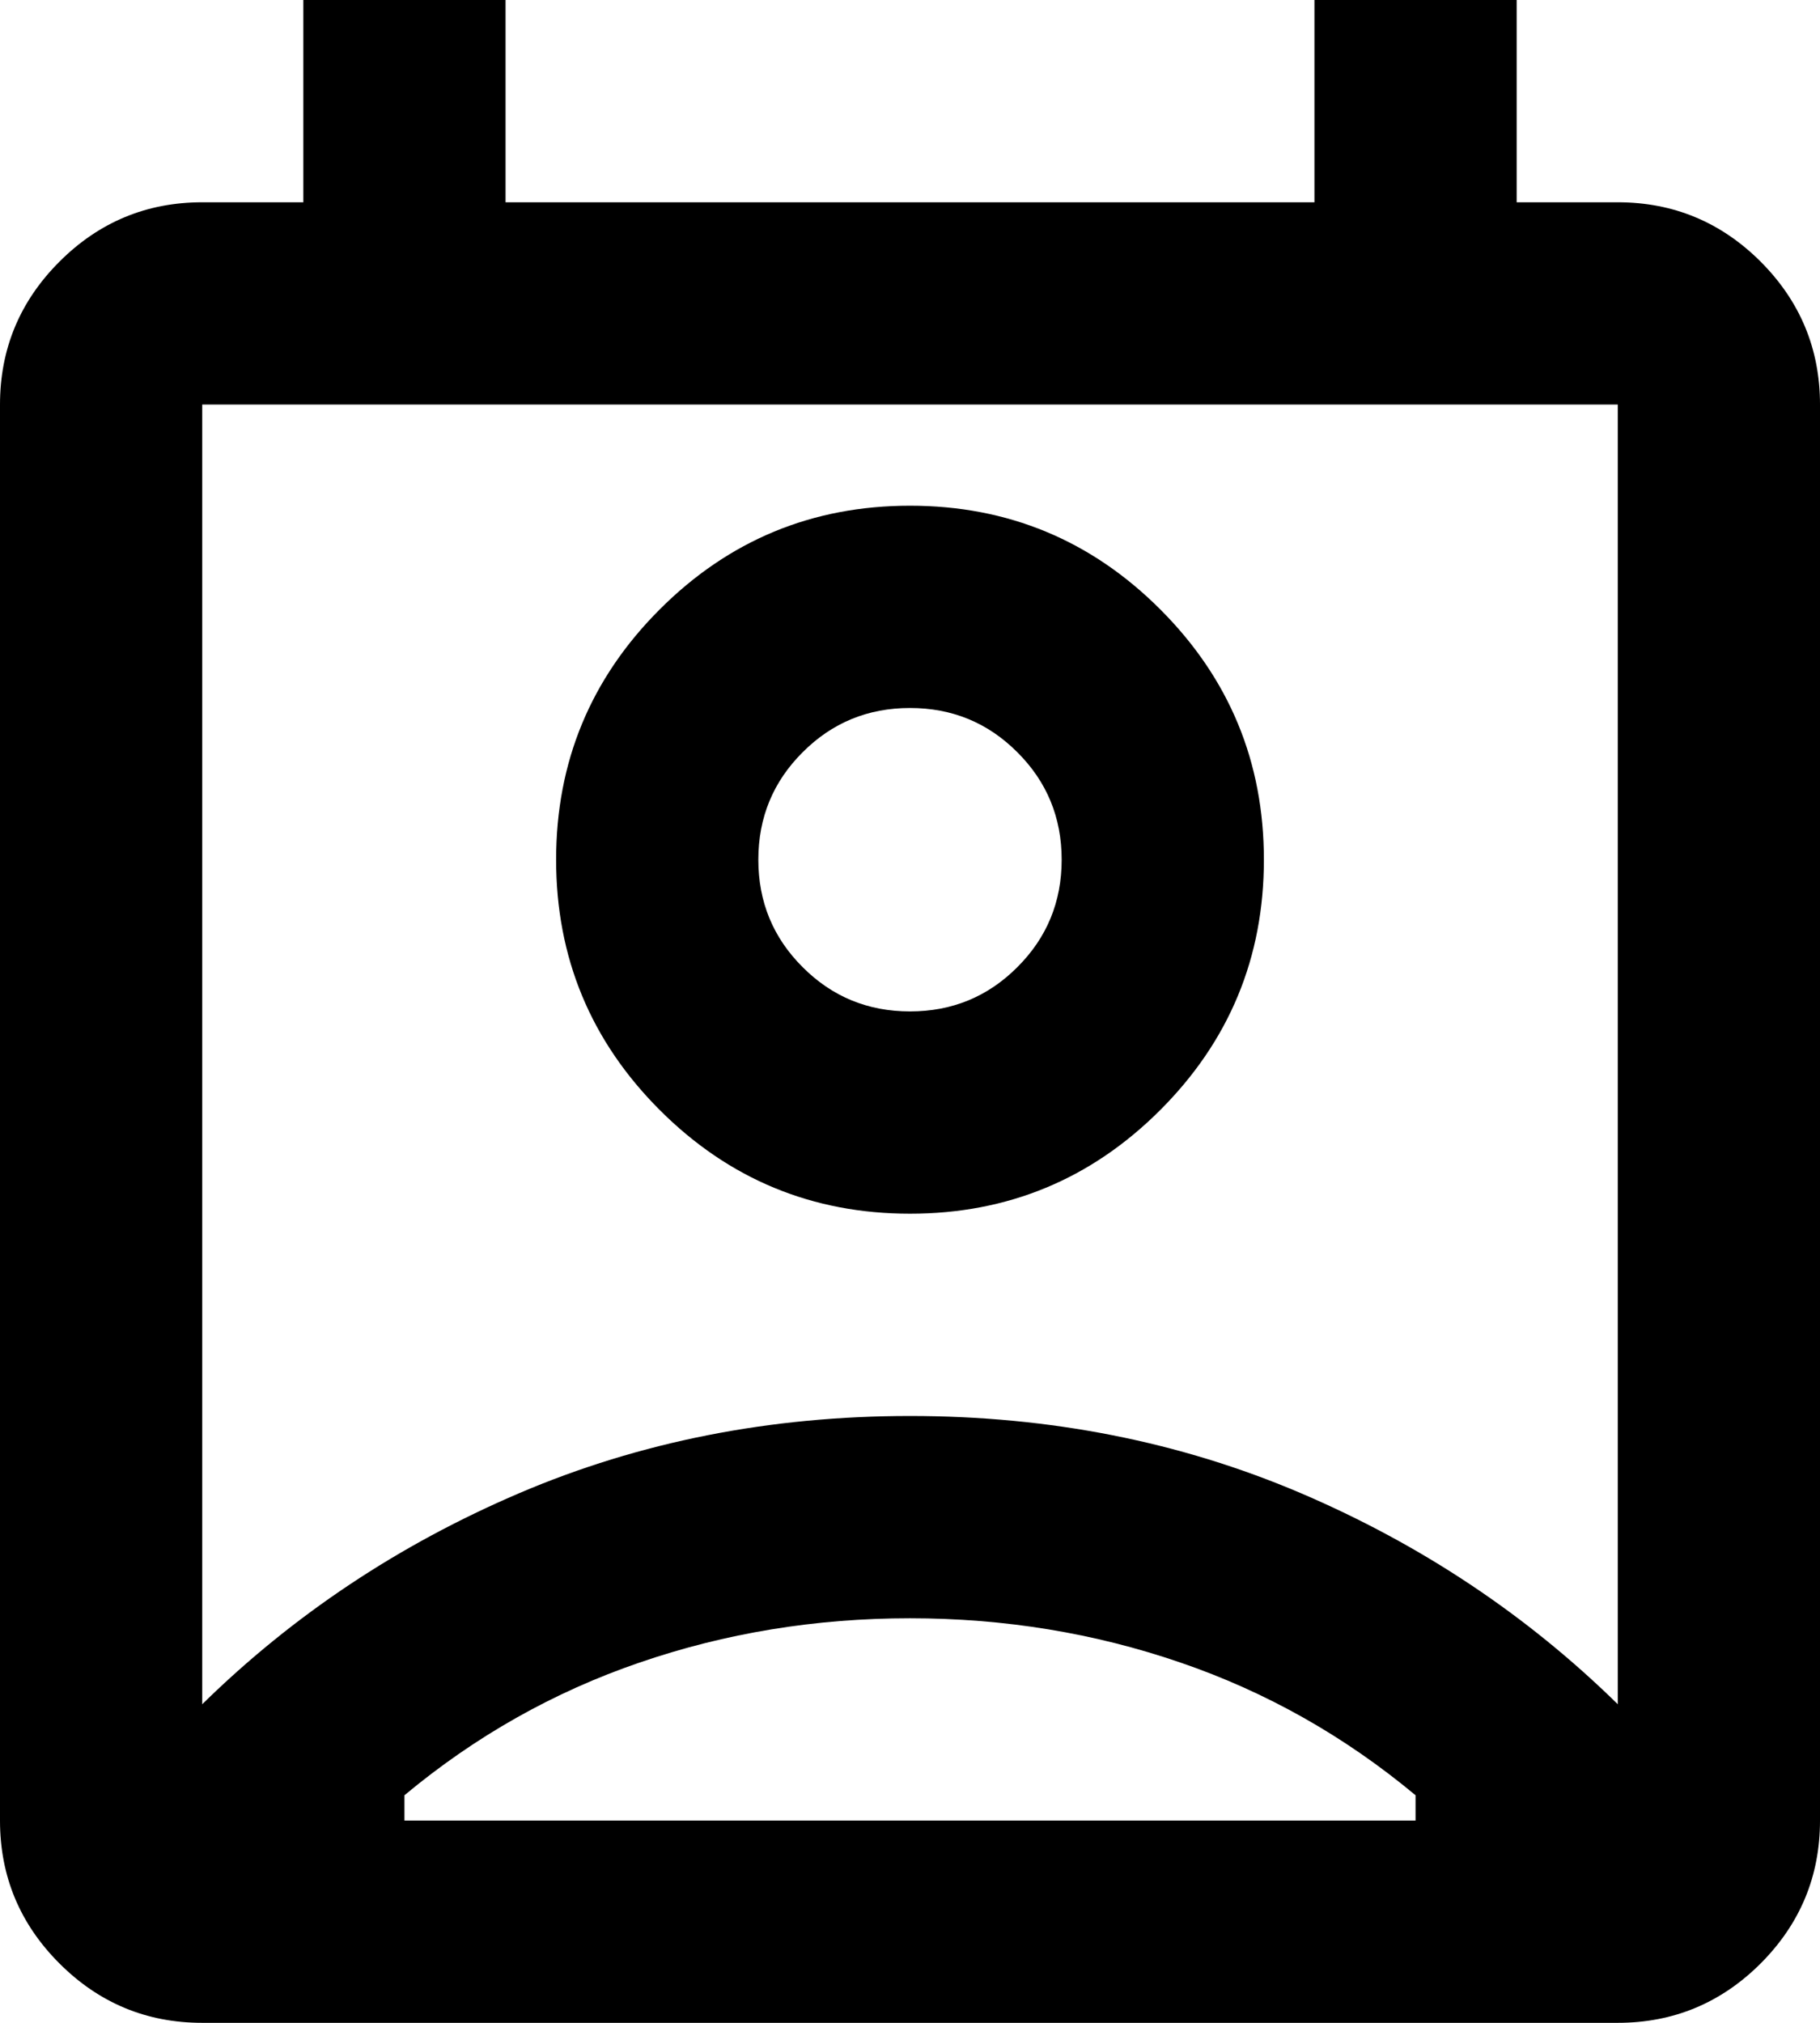 <svg width="18" height="20" viewBox="0 0 18 20" fill="none" xmlns="http://www.w3.org/2000/svg">
<path id="Vector" d="M9 16C8.067 16 7.175 16.146 6.325 16.438C5.475 16.729 4.7 17.167 4 17.75V18H14V17.75C13.3 17.167 12.525 16.729 11.675 16.438C10.825 16.146 9.933 16 9 16ZM2 16.85C2.9 15.967 3.946 15.271 5.138 14.762C6.329 14.254 7.617 14 9 14C10.383 14 11.671 14.254 12.863 14.762C14.054 15.271 15.1 15.967 16 16.85V4H2V16.85ZM9 12C8.033 12 7.208 11.658 6.525 10.975C5.842 10.292 5.5 9.467 5.5 8.5C5.5 7.533 5.842 6.708 6.525 6.025C7.208 5.342 8.033 5 9 5C9.967 5 10.792 5.342 11.475 6.025C12.158 6.708 12.5 7.533 12.5 8.5C12.5 9.467 12.158 10.292 11.475 10.975C10.792 11.658 9.967 12 9 12ZM9 10C9.417 10 9.771 9.854 10.062 9.562C10.354 9.271 10.5 8.917 10.5 8.5C10.5 8.083 10.354 7.729 10.062 7.438C9.771 7.146 9.417 7 9 7C8.583 7 8.229 7.146 7.938 7.438C7.646 7.729 7.5 8.083 7.5 8.5C7.5 8.917 7.646 9.271 7.938 9.562C8.229 9.854 8.583 10 9 10ZM2 20C1.45 20 0.979 19.804 0.588 19.413C0.196 19.021 0 18.55 0 18V4C0 3.45 0.196 2.979 0.588 2.587C0.979 2.196 1.45 2 2 2H3V0H5V2H13V0H15V2H16C16.55 2 17.021 2.196 17.413 2.587C17.804 2.979 18 3.45 18 4V18C18 18.55 17.804 19.021 17.413 19.413C17.021 19.804 16.55 20 16 20H2ZM9 18H14H4H9Z" fill="black"/>
</svg>
